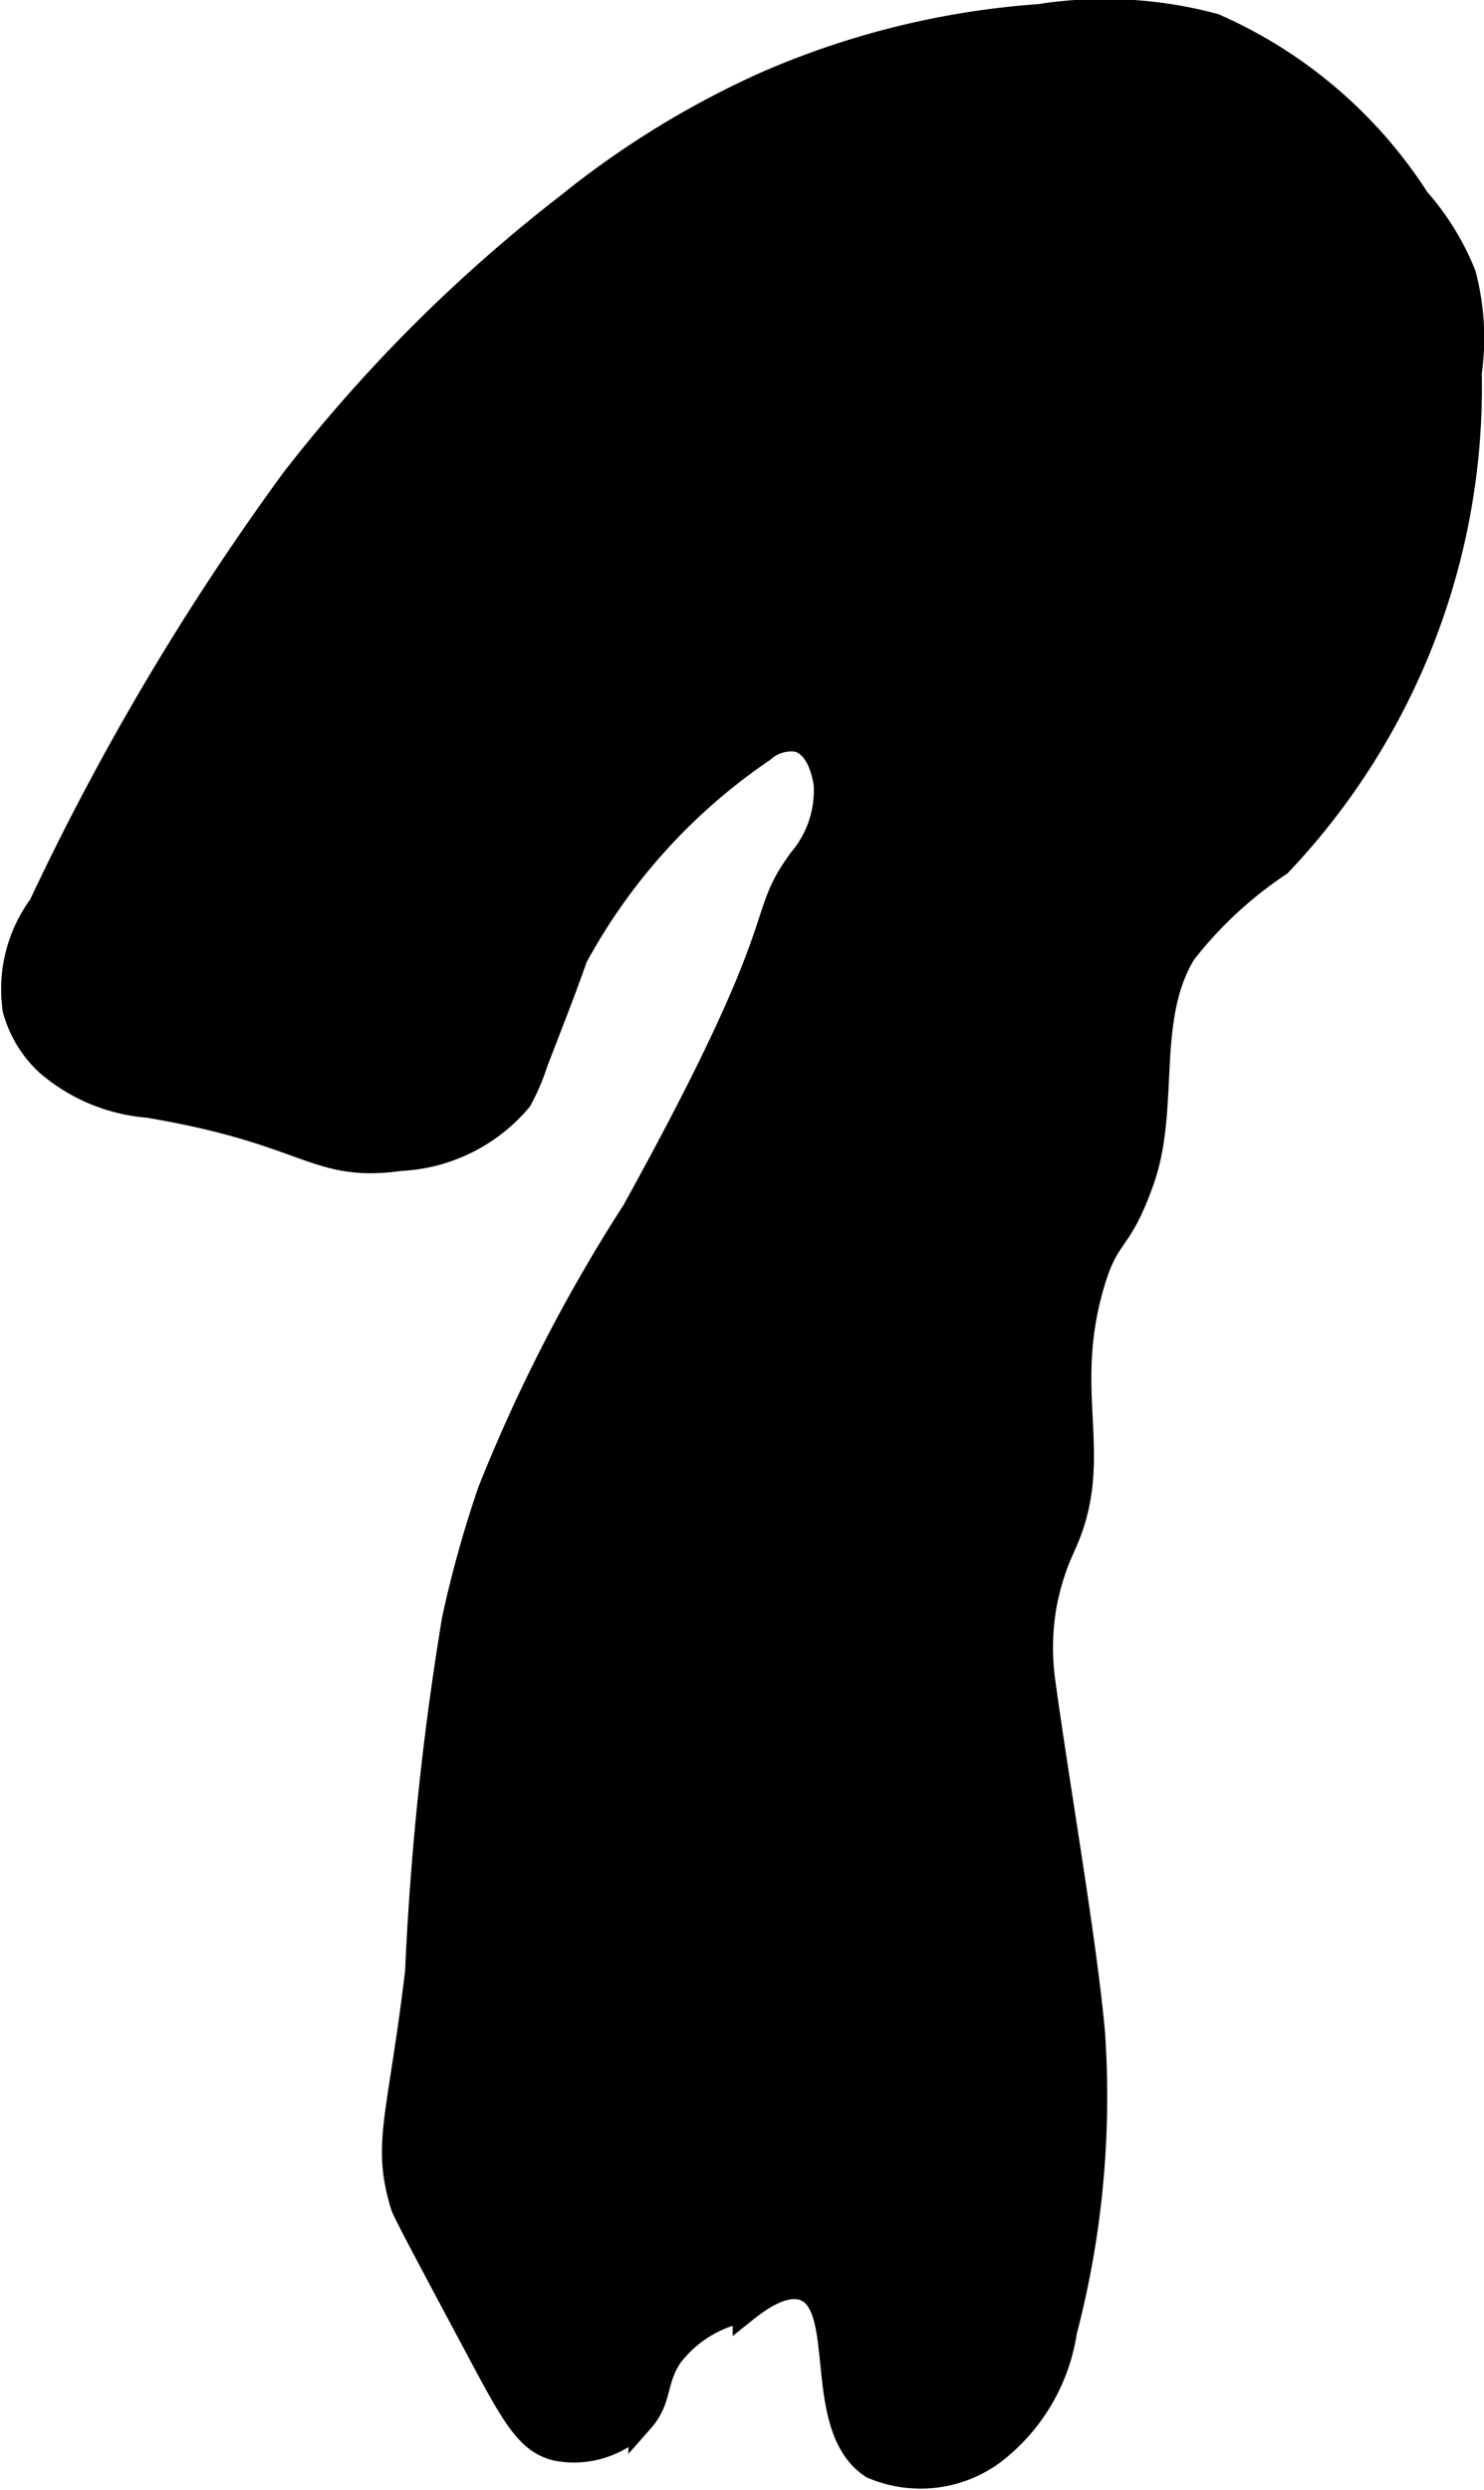 <?xml version="1.0" encoding="UTF-8"?>
<svg xmlns="http://www.w3.org/2000/svg"
     version="1.1"
     width="3.071mm"
     height="5.151mm"
     viewBox="0 0 8.705 14.601">
   <defs>
      <style type="text/css">
      .a {
        stroke: #000;
        stroke-miterlimit: 10;
        stroke-width: 0.15px;
      }
    </style>
   </defs>
   <path class="a"
         d="M3.339,1.202A5.314,5.314,0,0,1,4.473.503,4.861,4.861,0,0,1,6.096.099,2.476,2.476,0,0,1,7.122.154a2.709,2.709,0,0,1,1.191,1.018,1.507,1.507,0,0,1,.27.438,1.454,1.454,0,0,1,.034.577A4.059,4.059,0,0,1,7.503,5.064a2.379,2.379,0,0,0-.561.521c-.238.39-.094.905-.246,1.335-.141.398-.203.286-.301.639-.174.629.068.986-.152,1.485a1.482,1.482,0,0,0-.119.365,1.459,1.459,0,0,0-.006.468c.085.62.239,1.494.289,2.042a5.436,5.436,0,0,1-.164,1.749,1.1,1.1,0,0,1-.417.708.714.714,0,0,1-.708.083c-.345-.226-.131-.94-.396-1.042-.111-.043-.249.044-.349.124a.714.714,0,0,0-.443.271c-.099.148-.058.252-.169.378a.534.534,0,0,1-.497.164c-.166-.042-.245-.183-.458-.583-.285-.533-.427-.8-.438-.833-.115-.366-.02-.513.083-1.375a17.341,17.341,0,0,1,.216-2.066,6.626,6.626,0,0,1,.209-.75,9.509,9.509,0,0,1,.846-1.643c.972-1.757.708-1.697.979-2.062a.635.635,0,0,0,.147-.443c-.004-.027-.031-.228-.168-.265a.254.254,0,0,0-.208.062,3.463,3.463,0,0,0-1.1,1.216c-.053.152-.113.307-.233.617a1.215,1.215,0,0,1-.093.217.973.973,0,0,1-.698.345c-.504.07-.524-.152-1.479-.312A1.025,1.025,0,0,1,.284,6.236a.666.666,0,0,1-.194-.319.823.823,0,0,1,.152-.605A15.135,15.135,0,0,1,1.723,2.815,9.053,9.053,0,0,1,3.339,1.202Z"/>
</svg>
